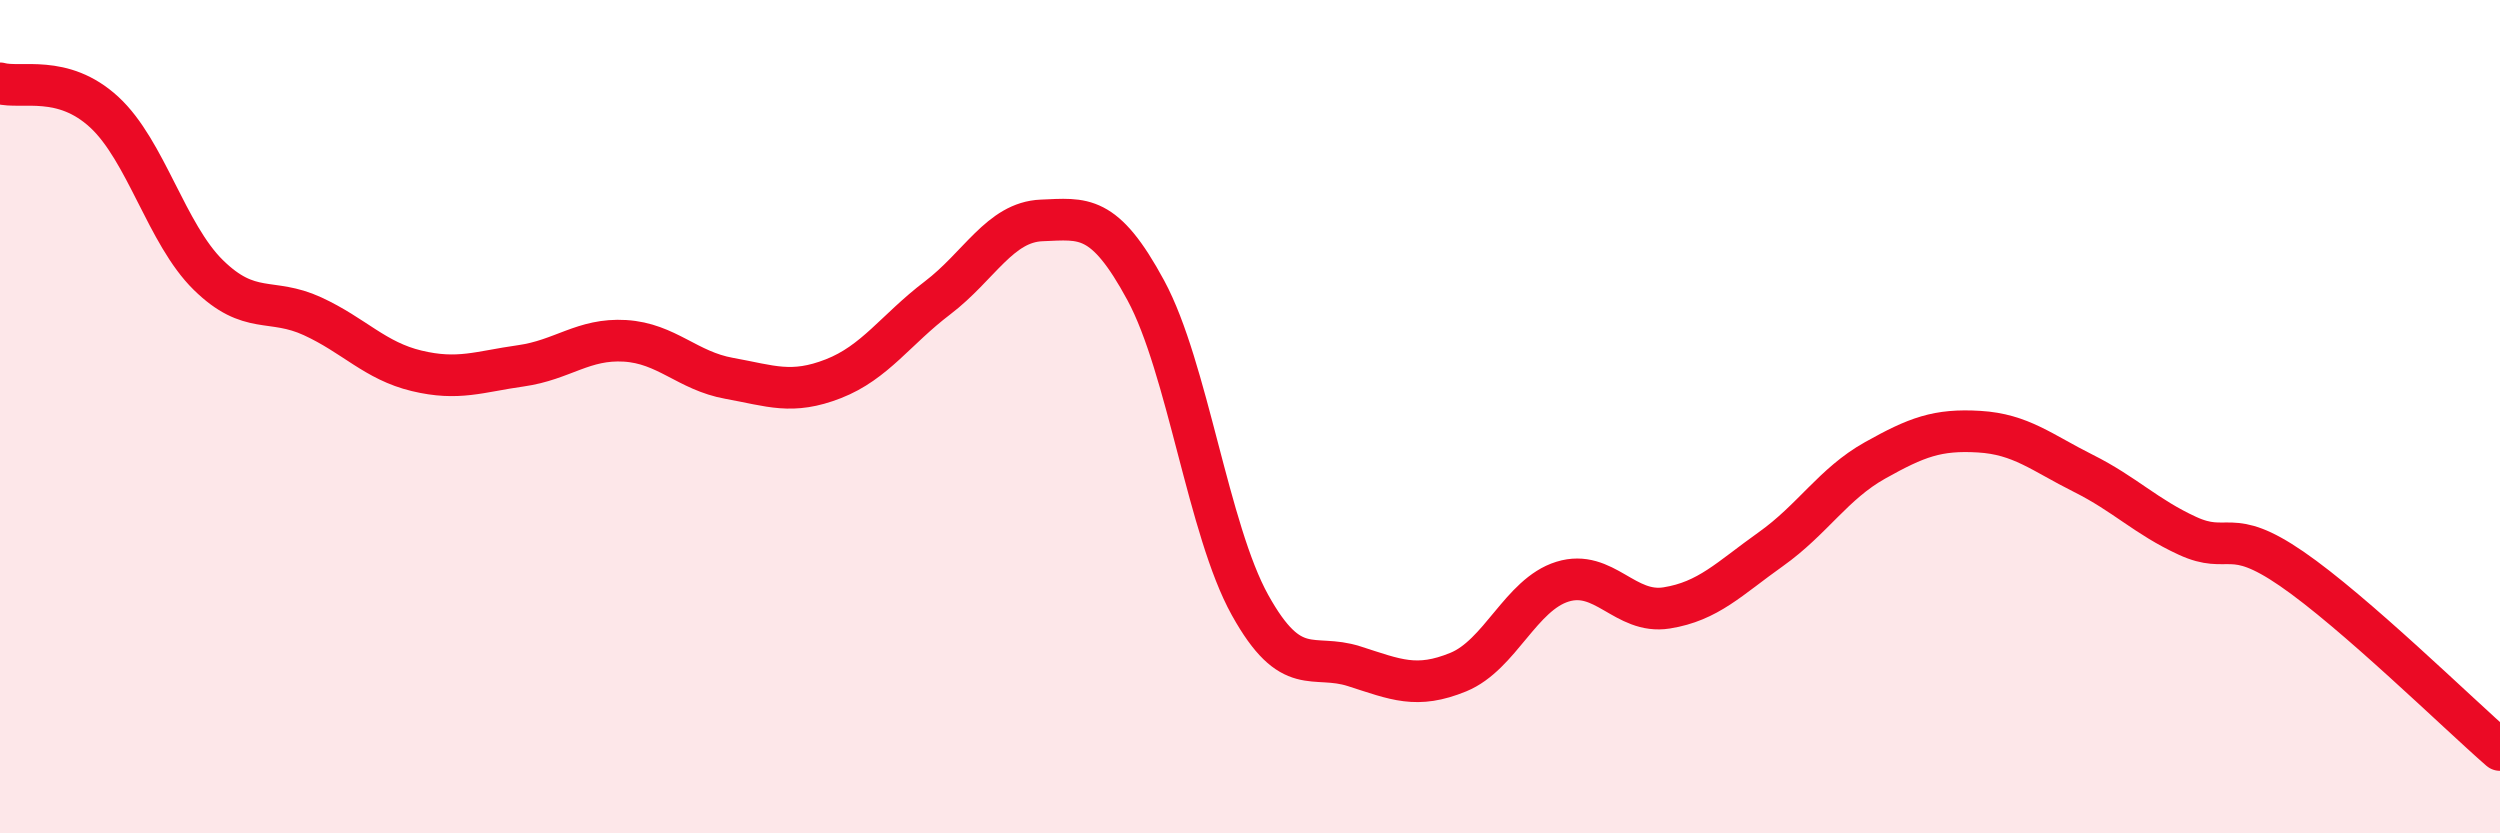
    <svg width="60" height="20" viewBox="0 0 60 20" xmlns="http://www.w3.org/2000/svg">
      <path
        d="M 0,2 C 0.5,2.14 1.5,1.77 2.5,2.69 C 3.5,3.61 4,5.62 5,6.6 C 6,7.58 6.5,7.13 7.5,7.59 C 8.5,8.05 9,8.66 10,8.9 C 11,9.14 11.5,8.92 12.5,8.78 C 13.5,8.64 14,8.12 15,8.18 C 16,8.24 16.5,8.9 17.5,9.08 C 18.5,9.26 19,9.48 20,9.09 C 21,8.7 21.5,7.91 22.5,7.15 C 23.5,6.39 24,5.33 25,5.29 C 26,5.25 26.5,5.12 27.5,6.97 C 28.5,8.82 29,12.72 30,14.52 C 31,16.32 31.5,15.67 32.5,15.99 C 33.5,16.31 34,16.54 35,16.13 C 36,15.72 36.5,14.27 37.5,13.96 C 38.5,13.65 39,14.75 40,14.59 C 41,14.43 41.5,13.89 42.5,13.18 C 43.5,12.47 44,11.61 45,11.05 C 46,10.49 46.5,10.3 47.5,10.36 C 48.5,10.42 49,10.86 50,11.36 C 51,11.86 51.5,12.4 52.5,12.86 C 53.5,13.32 53.5,12.62 55,13.65 C 56.5,14.68 59,17.13 60,18L60 20L0 20Z"
        fill="#EB0A25"
        opacity="0.1"
        stroke-linecap="round"
        stroke-linejoin="round"
      />
      <path
        d="M 0,2 C 0.5,2.14 1.5,1.77 2.5,2.69 C 3.5,3.61 4,5.62 5,6.6 C 6,7.58 6.5,7.13 7.5,7.59 C 8.5,8.05 9,8.66 10,8.9 C 11,9.14 11.5,8.92 12.5,8.78 C 13.5,8.64 14,8.12 15,8.18 C 16,8.24 16.5,8.9 17.5,9.08 C 18.5,9.26 19,9.48 20,9.09 C 21,8.7 21.5,7.91 22.5,7.15 C 23.5,6.39 24,5.33 25,5.29 C 26,5.25 26.5,5.12 27.5,6.97 C 28.5,8.82 29,12.72 30,14.52 C 31,16.32 31.5,15.67 32.5,15.99 C 33.5,16.31 34,16.54 35,16.13 C 36,15.72 36.5,14.27 37.5,13.96 C 38.5,13.65 39,14.75 40,14.59 C 41,14.43 41.5,13.89 42.5,13.18 C 43.5,12.47 44,11.61 45,11.05 C 46,10.49 46.5,10.3 47.5,10.36 C 48.5,10.42 49,10.86 50,11.36 C 51,11.86 51.5,12.4 52.5,12.86 C 53.5,13.32 53.5,12.62 55,13.65 C 56.5,14.68 59,17.13 60,18"
        stroke="#EB0A25"
        stroke-width="1"
        fill="none"
        stroke-linecap="round"
        stroke-linejoin="round"
      />
    </svg>
  